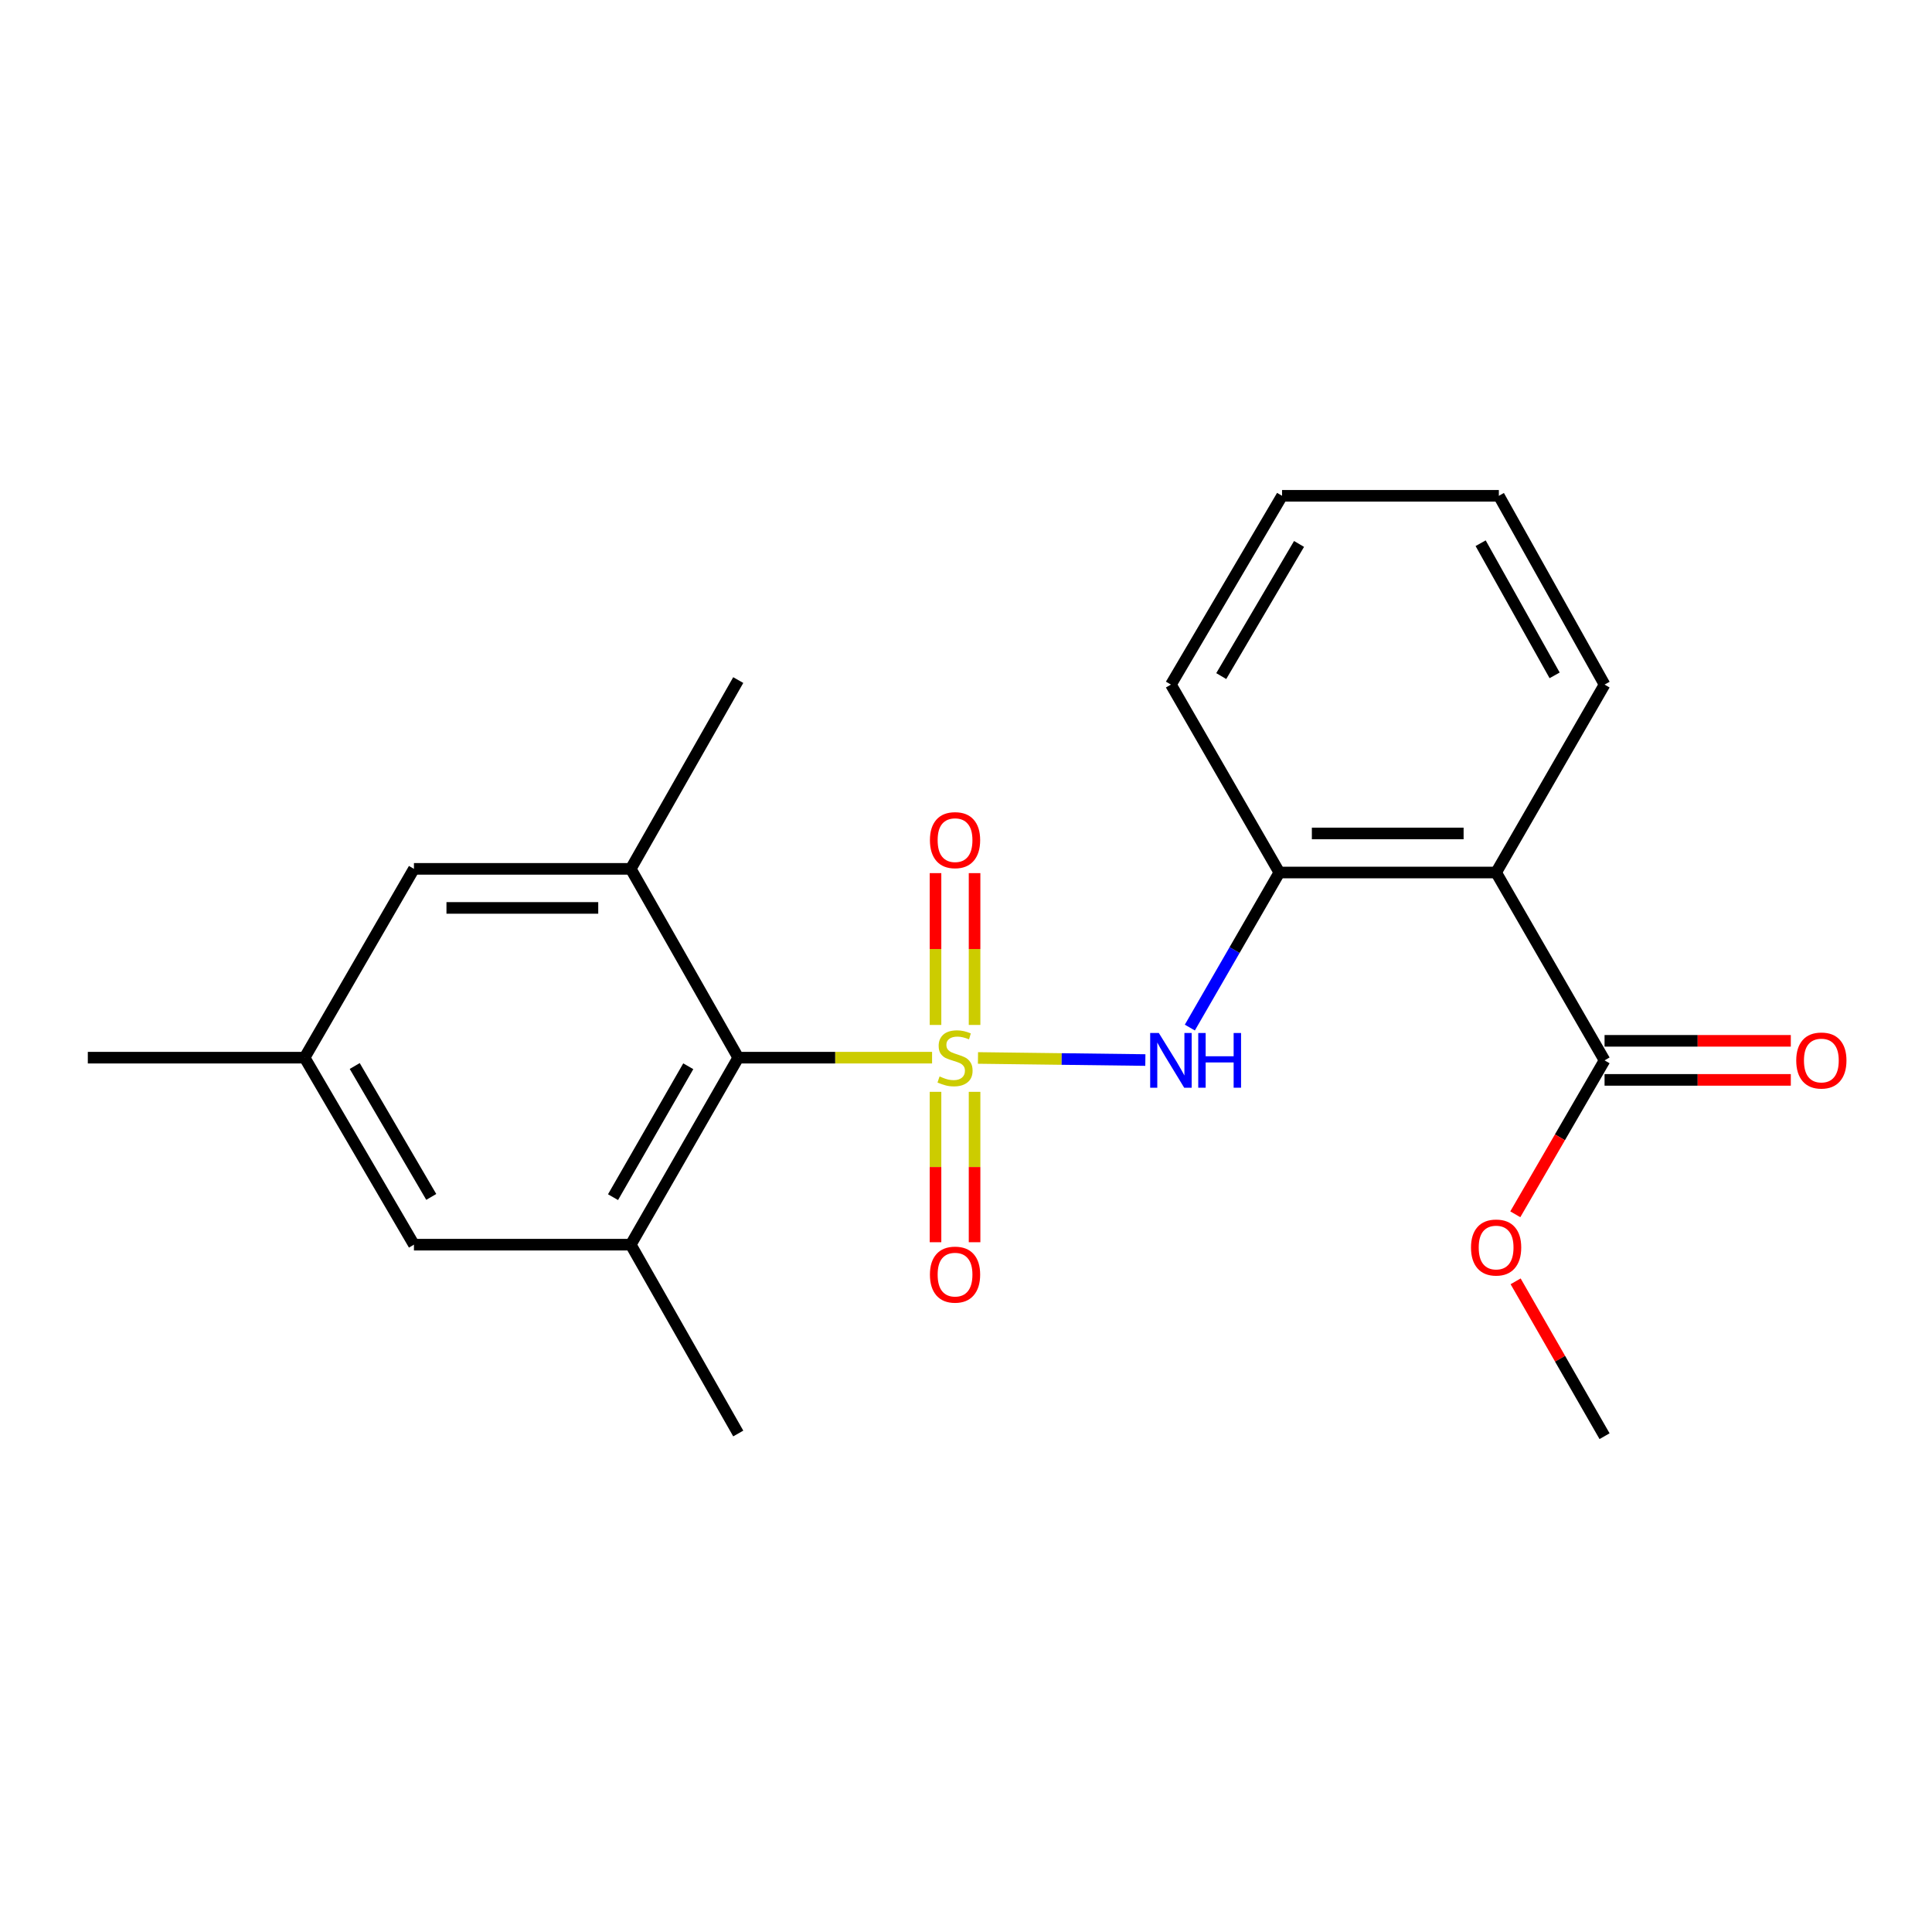 <?xml version='1.0' encoding='iso-8859-1'?>
<svg version='1.1' baseProfile='full'
              xmlns='http://www.w3.org/2000/svg'
                      xmlns:rdkit='http://www.rdkit.org/xml'
                      xmlns:xlink='http://www.w3.org/1999/xlink'
                  xml:space='preserve'
width='1000px' height='1000px' viewBox='0 0 1000 1000'>
<!-- END OF HEADER -->
<rect style='opacity:1.0;fill:#FFFFFF;stroke:none' width='1000' height='1000' x='0' y='0'> </rect>
<path class='bond-0' d='M 482.442,547.448 L 432.279,547.448' style='fill:none;fill-rule:evenodd;stroke:#CCCC00;stroke-width:6px;stroke-linecap:butt;stroke-linejoin:miter;stroke-opacity:1' />
<path class='bond-0' d='M 432.279,547.448 L 382.115,547.448' style='fill:none;fill-rule:evenodd;stroke:#000000;stroke-width:6px;stroke-linecap:butt;stroke-linejoin:miter;stroke-opacity:1' />
<path class='bond-1' d='M 506.201,547.596 L 549.517,548.136' style='fill:none;fill-rule:evenodd;stroke:#CCCC00;stroke-width:6px;stroke-linecap:butt;stroke-linejoin:miter;stroke-opacity:1' />
<path class='bond-1' d='M 549.517,548.136 L 592.832,548.675' style='fill:none;fill-rule:evenodd;stroke:#0000FF;stroke-width:6px;stroke-linecap:butt;stroke-linejoin:miter;stroke-opacity:1' />
<path class='bond-7' d='M 484.221,565.133 L 484.221,604.055' style='fill:none;fill-rule:evenodd;stroke:#CCCC00;stroke-width:6px;stroke-linecap:butt;stroke-linejoin:miter;stroke-opacity:1' />
<path class='bond-7' d='M 484.221,604.055 L 484.221,642.977' style='fill:none;fill-rule:evenodd;stroke:#FF0000;stroke-width:6px;stroke-linecap:butt;stroke-linejoin:miter;stroke-opacity:1' />
<path class='bond-7' d='M 504.435,565.133 L 504.435,604.055' style='fill:none;fill-rule:evenodd;stroke:#CCCC00;stroke-width:6px;stroke-linecap:butt;stroke-linejoin:miter;stroke-opacity:1' />
<path class='bond-7' d='M 504.435,604.055 L 504.435,642.977' style='fill:none;fill-rule:evenodd;stroke:#FF0000;stroke-width:6px;stroke-linecap:butt;stroke-linejoin:miter;stroke-opacity:1' />
<path class='bond-8' d='M 504.435,530.511 L 504.435,491.22' style='fill:none;fill-rule:evenodd;stroke:#CCCC00;stroke-width:6px;stroke-linecap:butt;stroke-linejoin:miter;stroke-opacity:1' />
<path class='bond-8' d='M 504.435,491.22 L 504.435,451.928' style='fill:none;fill-rule:evenodd;stroke:#FF0000;stroke-width:6px;stroke-linecap:butt;stroke-linejoin:miter;stroke-opacity:1' />
<path class='bond-8' d='M 484.221,530.511 L 484.221,491.22' style='fill:none;fill-rule:evenodd;stroke:#CCCC00;stroke-width:6px;stroke-linecap:butt;stroke-linejoin:miter;stroke-opacity:1' />
<path class='bond-8' d='M 484.221,491.22 L 484.221,451.928' style='fill:none;fill-rule:evenodd;stroke:#FF0000;stroke-width:6px;stroke-linecap:butt;stroke-linejoin:miter;stroke-opacity:1' />
<path class='bond-3' d='M 382.115,547.448 L 326.48,644.241' style='fill:none;fill-rule:evenodd;stroke:#000000;stroke-width:6px;stroke-linecap:butt;stroke-linejoin:miter;stroke-opacity:1' />
<path class='bond-3' d='M 356.244,551.893 L 317.3,619.649' style='fill:none;fill-rule:evenodd;stroke:#000000;stroke-width:6px;stroke-linecap:butt;stroke-linejoin:miter;stroke-opacity:1' />
<path class='bond-4' d='M 382.115,547.448 L 326.48,449.722' style='fill:none;fill-rule:evenodd;stroke:#000000;stroke-width:6px;stroke-linecap:butt;stroke-linejoin:miter;stroke-opacity:1' />
<path class='bond-5' d='M 615.861,531.874 L 639.024,491.741' style='fill:none;fill-rule:evenodd;stroke:#0000FF;stroke-width:6px;stroke-linecap:butt;stroke-linejoin:miter;stroke-opacity:1' />
<path class='bond-5' d='M 639.024,491.741 L 662.186,451.609' style='fill:none;fill-rule:evenodd;stroke:#000000;stroke-width:6px;stroke-linecap:butt;stroke-linejoin:miter;stroke-opacity:1' />
<path class='bond-2' d='M 774.388,451.609 L 662.186,451.609' style='fill:none;fill-rule:evenodd;stroke:#000000;stroke-width:6px;stroke-linecap:butt;stroke-linejoin:miter;stroke-opacity:1' />
<path class='bond-2' d='M 757.558,431.394 L 679.017,431.394' style='fill:none;fill-rule:evenodd;stroke:#000000;stroke-width:6px;stroke-linecap:butt;stroke-linejoin:miter;stroke-opacity:1' />
<path class='bond-6' d='M 774.388,451.609 L 830.517,548.84' style='fill:none;fill-rule:evenodd;stroke:#000000;stroke-width:6px;stroke-linecap:butt;stroke-linejoin:miter;stroke-opacity:1' />
<path class='bond-14' d='M 774.388,451.609 L 830.517,354.344' style='fill:none;fill-rule:evenodd;stroke:#000000;stroke-width:6px;stroke-linecap:butt;stroke-linejoin:miter;stroke-opacity:1' />
<path class='bond-9' d='M 326.48,644.241 L 214.256,644.241' style='fill:none;fill-rule:evenodd;stroke:#000000;stroke-width:6px;stroke-linecap:butt;stroke-linejoin:miter;stroke-opacity:1' />
<path class='bond-15' d='M 326.48,644.241 L 382.115,741.978' style='fill:none;fill-rule:evenodd;stroke:#000000;stroke-width:6px;stroke-linecap:butt;stroke-linejoin:miter;stroke-opacity:1' />
<path class='bond-10' d='M 326.48,449.722 L 214.256,449.722' style='fill:none;fill-rule:evenodd;stroke:#000000;stroke-width:6px;stroke-linecap:butt;stroke-linejoin:miter;stroke-opacity:1' />
<path class='bond-10' d='M 309.647,469.937 L 231.09,469.937' style='fill:none;fill-rule:evenodd;stroke:#000000;stroke-width:6px;stroke-linecap:butt;stroke-linejoin:miter;stroke-opacity:1' />
<path class='bond-16' d='M 326.48,449.722 L 382.115,352.008' style='fill:none;fill-rule:evenodd;stroke:#000000;stroke-width:6px;stroke-linecap:butt;stroke-linejoin:miter;stroke-opacity:1' />
<path class='bond-17' d='M 662.186,451.609 L 606.069,354.344' style='fill:none;fill-rule:evenodd;stroke:#000000;stroke-width:6px;stroke-linecap:butt;stroke-linejoin:miter;stroke-opacity:1' />
<path class='bond-11' d='M 830.517,558.948 L 878.72,558.948' style='fill:none;fill-rule:evenodd;stroke:#000000;stroke-width:6px;stroke-linecap:butt;stroke-linejoin:miter;stroke-opacity:1' />
<path class='bond-11' d='M 878.72,558.948 L 926.924,558.948' style='fill:none;fill-rule:evenodd;stroke:#FF0000;stroke-width:6px;stroke-linecap:butt;stroke-linejoin:miter;stroke-opacity:1' />
<path class='bond-11' d='M 830.517,538.733 L 878.72,538.733' style='fill:none;fill-rule:evenodd;stroke:#000000;stroke-width:6px;stroke-linecap:butt;stroke-linejoin:miter;stroke-opacity:1' />
<path class='bond-11' d='M 878.72,538.733 L 926.924,538.733' style='fill:none;fill-rule:evenodd;stroke:#FF0000;stroke-width:6px;stroke-linecap:butt;stroke-linejoin:miter;stroke-opacity:1' />
<path class='bond-13' d='M 830.517,548.84 L 807.415,588.679' style='fill:none;fill-rule:evenodd;stroke:#000000;stroke-width:6px;stroke-linecap:butt;stroke-linejoin:miter;stroke-opacity:1' />
<path class='bond-13' d='M 807.415,588.679 L 784.314,628.517' style='fill:none;fill-rule:evenodd;stroke:#FF0000;stroke-width:6px;stroke-linecap:butt;stroke-linejoin:miter;stroke-opacity:1' />
<path class='bond-22' d='M 214.256,644.241 L 157.667,547.448' style='fill:none;fill-rule:evenodd;stroke:#000000;stroke-width:6px;stroke-linecap:butt;stroke-linejoin:miter;stroke-opacity:1' />
<path class='bond-22' d='M 223.219,619.52 L 183.607,551.764' style='fill:none;fill-rule:evenodd;stroke:#000000;stroke-width:6px;stroke-linecap:butt;stroke-linejoin:miter;stroke-opacity:1' />
<path class='bond-12' d='M 214.256,449.722 L 157.667,547.448' style='fill:none;fill-rule:evenodd;stroke:#000000;stroke-width:6px;stroke-linecap:butt;stroke-linejoin:miter;stroke-opacity:1' />
<path class='bond-18' d='M 157.667,547.448 L 45.455,547.448' style='fill:none;fill-rule:evenodd;stroke:#000000;stroke-width:6px;stroke-linecap:butt;stroke-linejoin:miter;stroke-opacity:1' />
<path class='bond-19' d='M 784.482,663.212 L 807.499,703.291' style='fill:none;fill-rule:evenodd;stroke:#FF0000;stroke-width:6px;stroke-linecap:butt;stroke-linejoin:miter;stroke-opacity:1' />
<path class='bond-19' d='M 807.499,703.291 L 830.517,743.371' style='fill:none;fill-rule:evenodd;stroke:#000000;stroke-width:6px;stroke-linecap:butt;stroke-linejoin:miter;stroke-opacity:1' />
<path class='bond-23' d='M 830.517,354.344 L 775.803,256.629' style='fill:none;fill-rule:evenodd;stroke:#000000;stroke-width:6px;stroke-linecap:butt;stroke-linejoin:miter;stroke-opacity:1' />
<path class='bond-23' d='M 804.672,349.562 L 766.372,281.162' style='fill:none;fill-rule:evenodd;stroke:#000000;stroke-width:6px;stroke-linecap:butt;stroke-linejoin:miter;stroke-opacity:1' />
<path class='bond-21' d='M 606.069,354.344 L 663.59,256.629' style='fill:none;fill-rule:evenodd;stroke:#000000;stroke-width:6px;stroke-linecap:butt;stroke-linejoin:miter;stroke-opacity:1' />
<path class='bond-21' d='M 632.117,349.941 L 672.382,281.541' style='fill:none;fill-rule:evenodd;stroke:#000000;stroke-width:6px;stroke-linecap:butt;stroke-linejoin:miter;stroke-opacity:1' />
<path class='bond-20' d='M 775.803,256.629 L 663.59,256.629' style='fill:none;fill-rule:evenodd;stroke:#000000;stroke-width:6px;stroke-linecap:butt;stroke-linejoin:miter;stroke-opacity:1' />
<path  class='atom-0' d='M 486.328 557.168
Q 486.648 557.288, 487.968 557.848
Q 489.288 558.408, 490.728 558.768
Q 492.208 559.088, 493.648 559.088
Q 496.328 559.088, 497.888 557.808
Q 499.448 556.488, 499.448 554.208
Q 499.448 552.648, 498.648 551.688
Q 497.888 550.728, 496.688 550.208
Q 495.488 549.688, 493.488 549.088
Q 490.968 548.328, 489.448 547.608
Q 487.968 546.888, 486.888 545.368
Q 485.848 543.848, 485.848 541.288
Q 485.848 537.728, 488.248 535.528
Q 490.688 533.328, 495.488 533.328
Q 498.768 533.328, 502.488 534.888
L 501.568 537.968
Q 498.168 536.568, 495.608 536.568
Q 492.848 536.568, 491.328 537.728
Q 489.808 538.848, 489.848 540.808
Q 489.848 542.328, 490.608 543.248
Q 491.408 544.168, 492.528 544.688
Q 493.688 545.208, 495.608 545.808
Q 498.168 546.608, 499.688 547.408
Q 501.208 548.208, 502.288 549.848
Q 503.408 551.448, 503.408 554.208
Q 503.408 558.128, 500.768 560.248
Q 498.168 562.328, 493.808 562.328
Q 491.288 562.328, 489.368 561.768
Q 487.488 561.248, 485.248 560.328
L 486.328 557.168
' fill='#CCCC00'/>
<path  class='atom-2' d='M 599.809 534.68
L 609.089 549.68
Q 610.009 551.16, 611.489 553.84
Q 612.969 556.52, 613.049 556.68
L 613.049 534.68
L 616.809 534.68
L 616.809 563
L 612.929 563
L 602.969 546.6
Q 601.809 544.68, 600.569 542.48
Q 599.369 540.28, 599.009 539.6
L 599.009 563
L 595.329 563
L 595.329 534.68
L 599.809 534.68
' fill='#0000FF'/>
<path  class='atom-2' d='M 620.209 534.68
L 624.049 534.68
L 624.049 546.72
L 638.529 546.72
L 638.529 534.68
L 642.369 534.68
L 642.369 563
L 638.529 563
L 638.529 549.92
L 624.049 549.92
L 624.049 563
L 620.209 563
L 620.209 534.68
' fill='#0000FF'/>
<path  class='atom-8' d='M 481.328 659.74
Q 481.328 652.94, 484.688 649.14
Q 488.048 645.34, 494.328 645.34
Q 500.608 645.34, 503.968 649.14
Q 507.328 652.94, 507.328 659.74
Q 507.328 666.62, 503.928 670.54
Q 500.528 674.42, 494.328 674.42
Q 488.088 674.42, 484.688 670.54
Q 481.328 666.66, 481.328 659.74
M 494.328 671.22
Q 498.648 671.22, 500.968 668.34
Q 503.328 665.42, 503.328 659.74
Q 503.328 654.18, 500.968 651.38
Q 498.648 648.54, 494.328 648.54
Q 490.008 648.54, 487.648 651.34
Q 485.328 654.14, 485.328 659.74
Q 485.328 665.46, 487.648 668.34
Q 490.008 671.22, 494.328 671.22
' fill='#FF0000'/>
<path  class='atom-9' d='M 481.328 434.855
Q 481.328 428.055, 484.688 424.255
Q 488.048 420.455, 494.328 420.455
Q 500.608 420.455, 503.968 424.255
Q 507.328 428.055, 507.328 434.855
Q 507.328 441.735, 503.928 445.655
Q 500.528 449.535, 494.328 449.535
Q 488.088 449.535, 484.688 445.655
Q 481.328 441.775, 481.328 434.855
M 494.328 446.335
Q 498.648 446.335, 500.968 443.455
Q 503.328 440.535, 503.328 434.855
Q 503.328 429.295, 500.968 426.495
Q 498.648 423.655, 494.328 423.655
Q 490.008 423.655, 487.648 426.455
Q 485.328 429.255, 485.328 434.855
Q 485.328 440.575, 487.648 443.455
Q 490.008 446.335, 494.328 446.335
' fill='#FF0000'/>
<path  class='atom-12' d='M 929.729 548.92
Q 929.729 542.12, 933.089 538.32
Q 936.449 534.52, 942.729 534.52
Q 949.009 534.52, 952.369 538.32
Q 955.729 542.12, 955.729 548.92
Q 955.729 555.8, 952.329 559.72
Q 948.929 563.6, 942.729 563.6
Q 936.489 563.6, 933.089 559.72
Q 929.729 555.84, 929.729 548.92
M 942.729 560.4
Q 947.049 560.4, 949.369 557.52
Q 951.729 554.6, 951.729 548.92
Q 951.729 543.36, 949.369 540.56
Q 947.049 537.72, 942.729 537.72
Q 938.409 537.72, 936.049 540.52
Q 933.729 543.32, 933.729 548.92
Q 933.729 554.64, 936.049 557.52
Q 938.409 560.4, 942.729 560.4
' fill='#FF0000'/>
<path  class='atom-14' d='M 761.388 645.714
Q 761.388 638.914, 764.748 635.114
Q 768.108 631.314, 774.388 631.314
Q 780.668 631.314, 784.028 635.114
Q 787.388 638.914, 787.388 645.714
Q 787.388 652.594, 783.988 656.514
Q 780.588 660.394, 774.388 660.394
Q 768.148 660.394, 764.748 656.514
Q 761.388 652.634, 761.388 645.714
M 774.388 657.194
Q 778.708 657.194, 781.028 654.314
Q 783.388 651.394, 783.388 645.714
Q 783.388 640.154, 781.028 637.354
Q 778.708 634.514, 774.388 634.514
Q 770.068 634.514, 767.708 637.314
Q 765.388 640.114, 765.388 645.714
Q 765.388 651.434, 767.708 654.314
Q 770.068 657.194, 774.388 657.194
' fill='#FF0000'/>
</svg>
